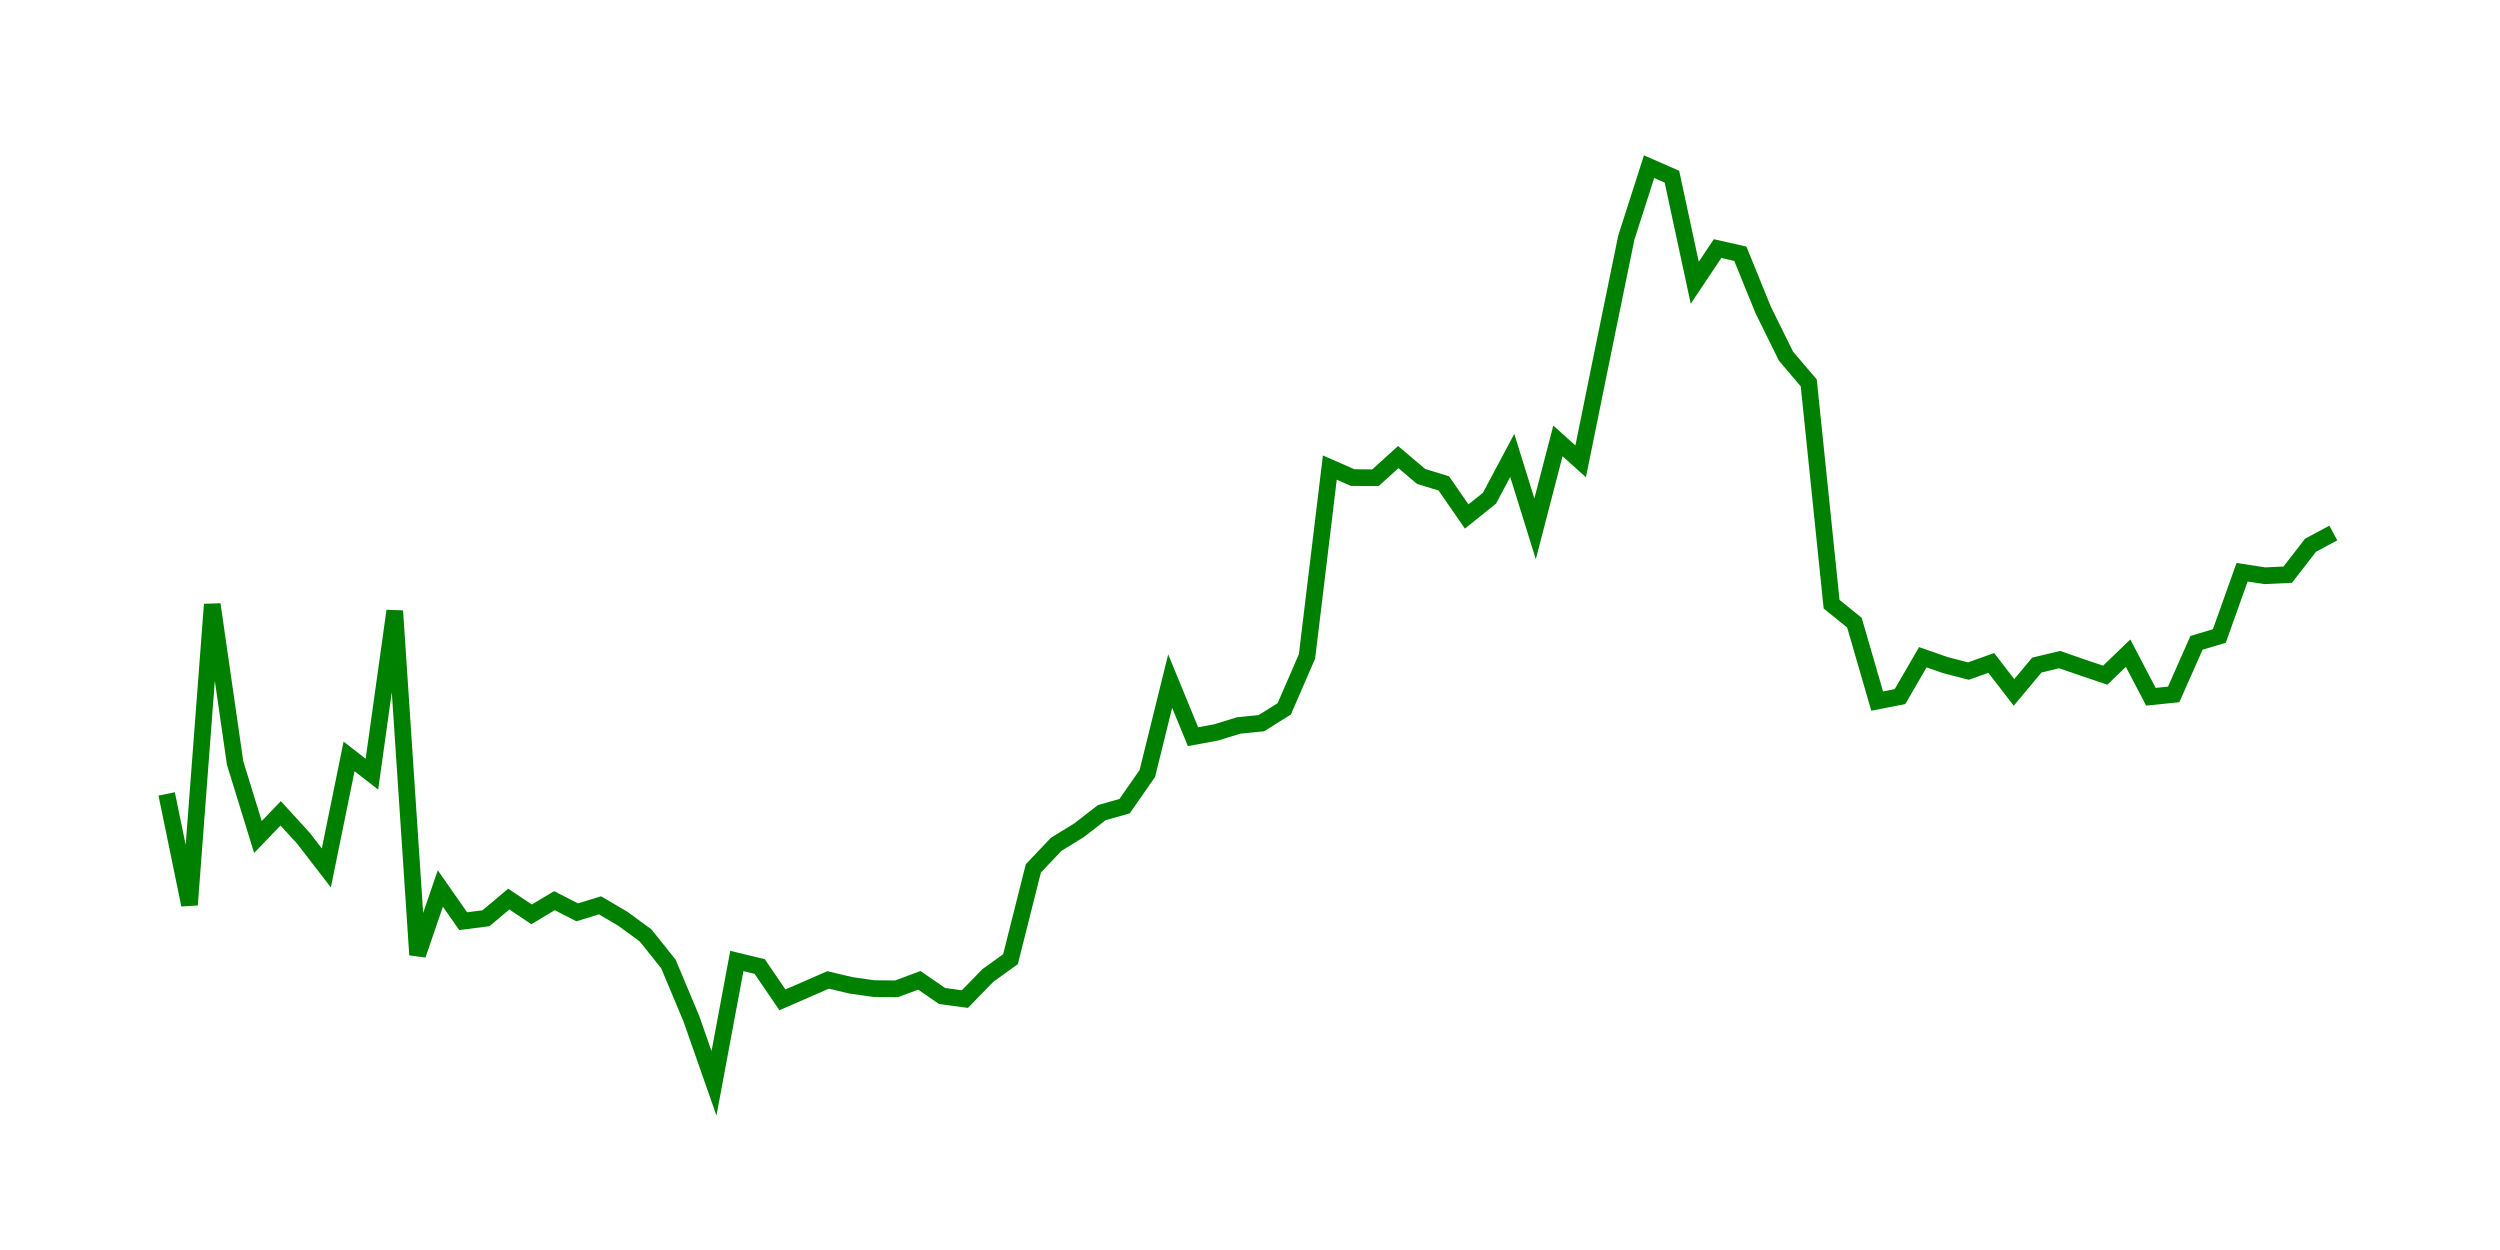 <svg width="300.0" height="150.0" xmlns="http://www.w3.org/2000/svg">
<polyline fill="none" stroke="green" stroke-width="2" points="20.00,95.27 22.74,108.58 25.47,72.53 28.21,91.55 30.95,100.44 33.68,97.60 36.42,100.60 39.16,104.15 41.89,90.77 44.63,92.90 47.37,73.31 50.11,114.58 52.84,106.62 55.58,110.54 58.32,110.19 61.05,107.89 63.79,109.72 66.53,108.08 69.26,109.48 72.00,108.64 74.74,110.25 77.47,112.25 80.21,115.68 82.95,122.21 85.68,130.00 88.42,115.32 91.16,115.98 93.89,119.98 96.63,118.79 99.37,117.59 102.11,118.24 104.84,118.63 107.58,118.66 110.32,117.64 113.05,119.52 115.79,119.89 118.53,117.07 121.26,115.10 124.00,104.21 126.74,101.32 129.47,99.64 132.21,97.52 134.95,96.74 137.68,92.82 140.42,81.73 143.16,88.40 145.89,87.90 148.63,87.06 151.37,86.78 154.11,85.06 156.84,78.77 159.58,56.11 162.32,57.31 165.05,57.33 167.79,54.85 170.53,57.17 173.26,58.01 176.00,61.98 178.74,59.78 181.47,54.65 184.21,63.46 186.95,52.91 189.68,55.36 192.42,41.87 195.16,28.51 197.89,20.00 200.63,21.20 203.37,33.93 206.11,29.83 208.84,30.45 211.58,37.19 214.32,42.74 217.05,45.95 219.79,72.50 222.53,74.72 225.26,84.13 228.00,83.59 230.74,78.87 233.47,79.82 236.21,80.53 238.95,79.55 241.68,83.09 244.42,79.81 247.16,79.15 249.89,80.10 252.63,81.02 255.37,78.38 258.11,83.61 260.84,83.33 263.58,77.14 266.32,76.32 269.05,68.67 271.79,69.09 274.53,68.96 277.26,65.43 280.00,63.96 " />
</svg>